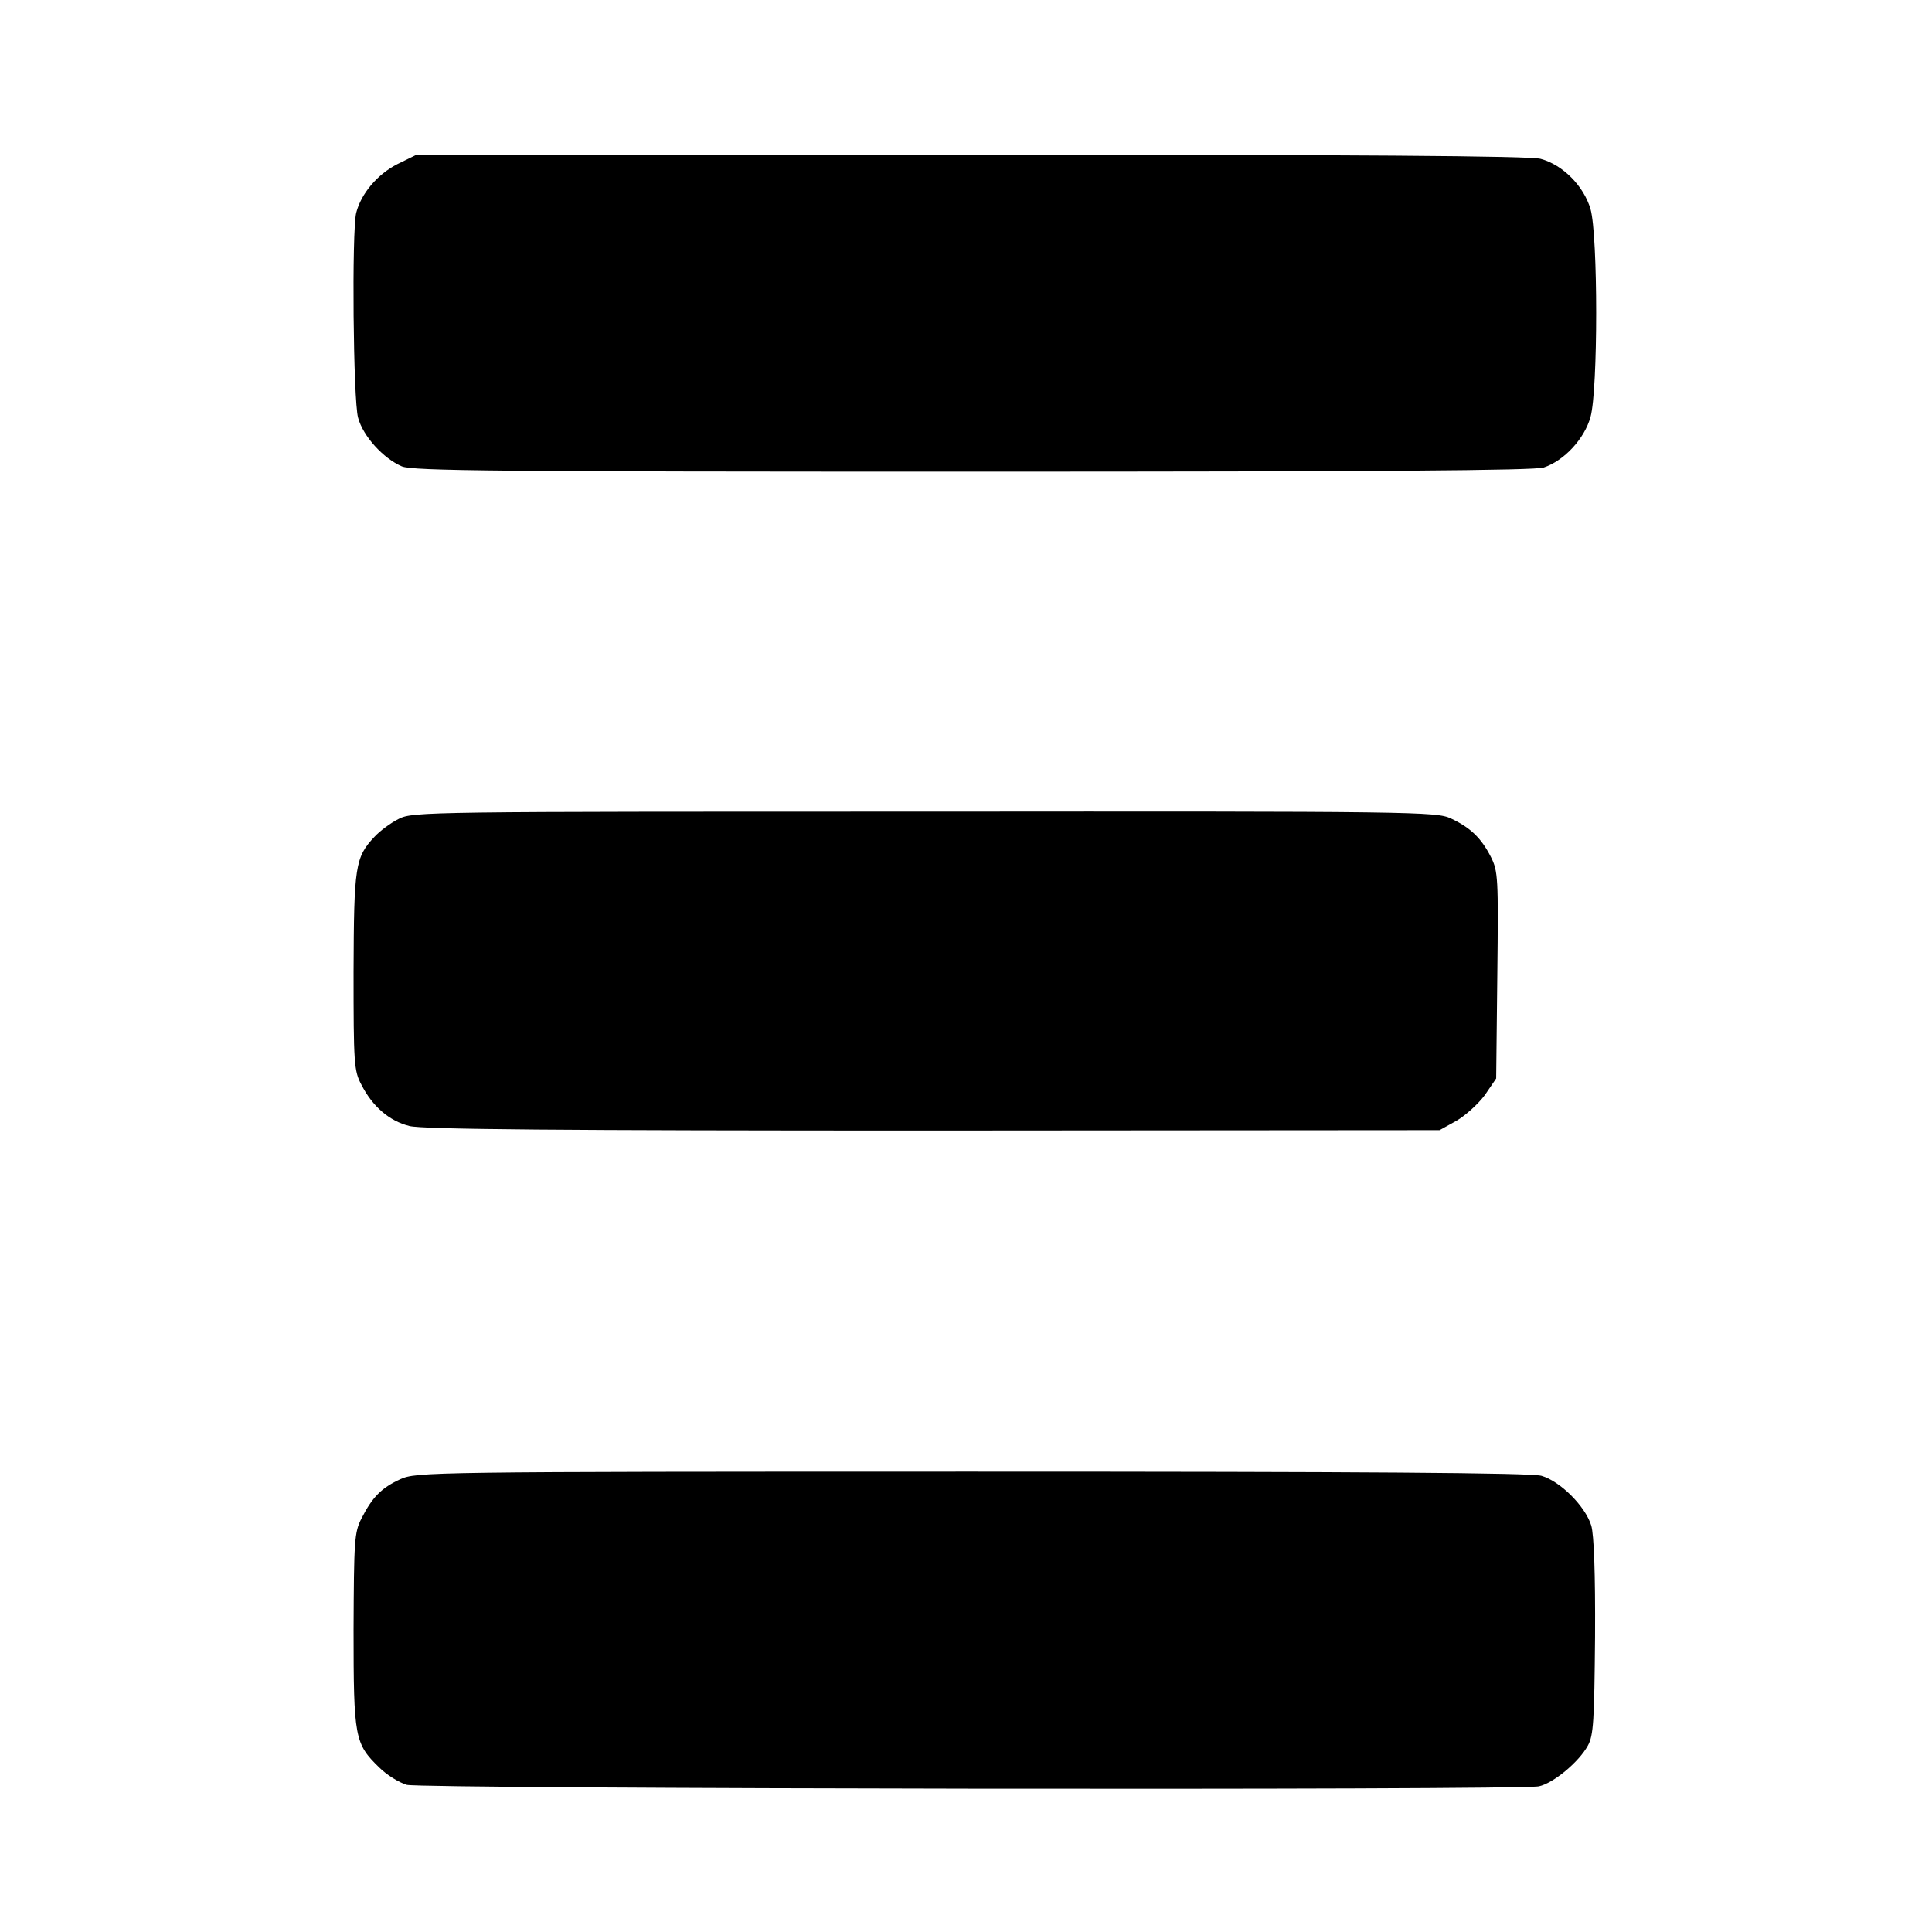 <?xml version="1.0" standalone="no"?>
<!DOCTYPE svg PUBLIC "-//W3C//DTD SVG 20010904//EN"
 "http://www.w3.org/TR/2001/REC-SVG-20010904/DTD/svg10.dtd">
<svg version="1.0" xmlns="http://www.w3.org/2000/svg"
 width="512pt" height="512pt" viewBox="0 0 512 512"
 preserveAspectRatio="xMidYMid meet">
<g transform="translate(0,512) scale(0.1,-0.1)"
fill="#000000" stroke="none">
<path d="M1053 4685 c-53 -27 -96 -78 -109 -129 -12 -49 -8 -497 5 -543 13
-49 67 -108 116 -129 29 -12 255 -14 1513 -14 1075 0 1488 3 1513 11 54 18
108 76 124 134 20 72 20 480 0 551 -18 61 -73 117 -132 133 -26 8 -503 11
-1509 11 l-1470 0 -51 -25z"/>
<path d="M1057 2950 c-22 -11 -50 -32 -64 -47 -52 -55 -55 -78 -56 -358 0
-243 1 -263 21 -300 29 -57 74 -96 127 -109 33 -9 400 -12 1388 -12 l1342 1
45 25 c24 14 58 45 75 68 l30 44 3 273 c3 260 2 276 -17 314 -26 51 -55 78
-106 102 -38 18 -95 19 -1395 18 -1316 0 -1356 0 -1393 -19z"/>
<path d="M1061 1200 c-50 -23 -74 -47 -103 -104 -19 -37 -20 -59 -21 -295 0
-286 3 -302 68 -365 20 -20 53 -40 73 -46 40 -11 2945 -15 3000 -4 38 8 106
64 130 108 15 27 17 66 19 288 1 170 -3 271 -10 295 -16 52 -83 118 -132 132
-28 8 -472 11 -1510 11 -1447 0 -1471 -1 -1514 -20z"/>
</g>
</svg>
